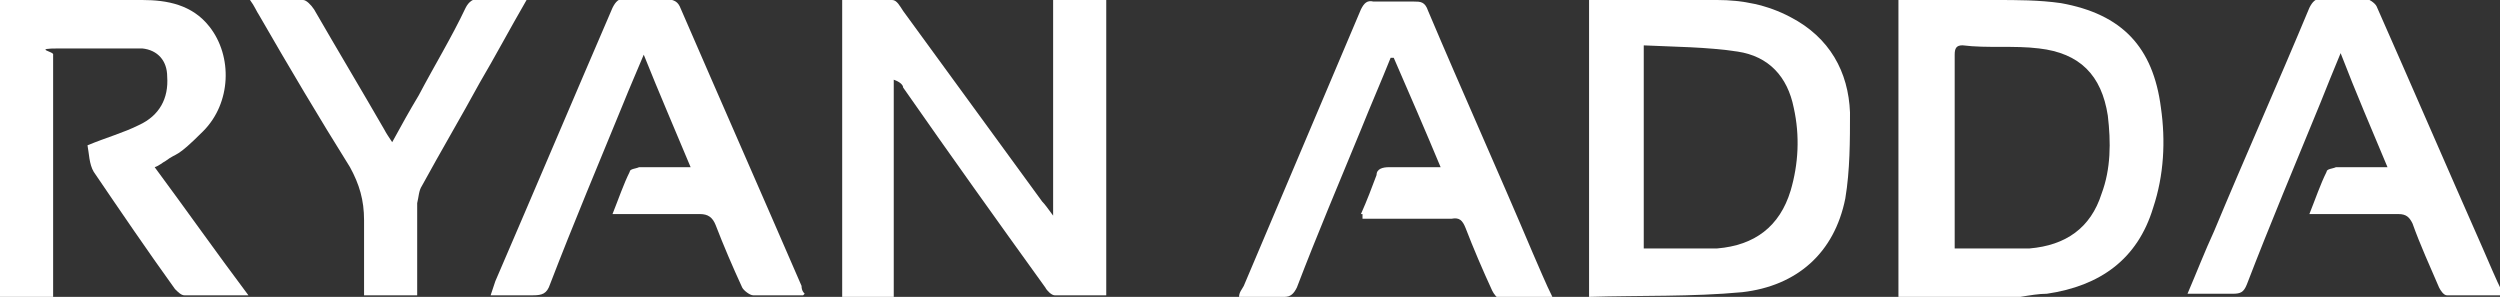<svg xmlns="http://www.w3.org/2000/svg" id="Layer_1" data-name="Layer 1" viewBox="0 0 160 19"><rect x="0" y="0" width="160" height="19" fill="#333333" stroke="none"/><defs><style>      .cls-1 {        fill: #fff;        stroke-width: 0px;      }    </style></defs><path class="cls-1" d="M70.7,18.9h-3.2c-.2,0-.5-.3-.6-.5-3.1-4.3-6.1-8.5-9.1-12.8,0-.2-.3-.4-.6-.5v13.9h-3.3V0h3.2c.3,0,.5.4.7.7,3,4.1,5.9,8.1,8.9,12.2.2.2.4.5.7.9V0h3.4v18.9h-.1Z"></path><path class="cls-1" d="M101.7,19V0h8.2c1.6,0,3.2.3,4.7,1.1,2.5,1.3,3.7,3.5,3.8,6.1,0,1.8,0,3.7-.3,5.5-.7,3.5-3.1,5.6-6.6,6-3.2.3-6.5.2-9.8.3ZM105.2,2.8v13.1h4.7c2.4-.2,4-1.4,4.7-3.7.5-1.7.6-3.5.2-5.3-.4-2-1.6-3.3-3.6-3.6s-4-.3-6.1-.4h.1Z"></path><path class="cls-1" d="M121.7,0h6c1.4,0,2.8,0,4.2.2,3.9.7,5.9,2.8,6.4,6.7.3,2.1.2,4.3-.5,6.4-1,3.3-3.4,5-6.8,5.5-.5,0-1.1.1-1.7.2h-7.8V0h.2ZM125.2,15.9h4.7c2.3-.2,3.9-1.3,4.6-3.5.6-1.6.6-3.3.4-5-.4-2.6-1.8-4-4.4-4.3-1.6-.2-3.3,0-4.9-.2-.4,0-.5.2-.5.6v12.4h0Z"></path><path class="cls-1" d="M15.9,18.9h-4.1c-.2,0-.4-.2-.6-.4-1.8-2.5-3.5-5-5.2-7.5-.3-.5-.3-1.2-.4-1.7,1.2-.5,2.3-.8,3.3-1.3,1.3-.6,1.9-1.7,1.8-3.1,0-1-.6-1.7-1.6-1.8-1.8,0-3.5,0-5.3,0s-.3.2-.4.4v15.5H0V0h9.1c1.6,0,3.2.3,4.3,1.7,1.5,1.9,1.4,4.9-.4,6.7s-1.6,1.3-2.4,1.9c-.2.1-.4.3-.7.4,2,2.7,3.9,5.4,6,8.2Z"></path><path class="cls-1" d="M51.4,18.9h-3.2c-.2,0-.6-.3-.7-.5-.6-1.3-1.2-2.7-1.7-4-.2-.5-.5-.7-1-.7h-5.6c.4-1,.7-1.9,1.1-2.7,0-.2.4-.2.6-.3h3.3c-1-2.4-2-4.7-3-7.2-.5,1.2-.9,2.1-1.3,3.1-1.6,3.9-3.2,7.7-4.7,11.6-.2.6-.5.7-1.1.7h-2.7c.1-.3.2-.6.3-.9,2.5-5.8,5-11.7,7.5-17.5.2-.4.4-.6.8-.6h2.6C43,0,43.3,0,43.5.4c2.6,6,5.2,11.9,7.8,17.9,0,.1,0,.3.2.5h0Z"></path><path class="cls-1" d="M87.1,13.7c.4-.9.7-1.7,1-2.5,0-.4.4-.5.8-.5h3.3c-1-2.4-2-4.7-3-7h-.2c-.6,1.5-1.3,3.1-1.9,4.6-1.4,3.4-2.8,6.7-4.1,10.1-.2.4-.4.6-.8.6h-2.9c0-.3.2-.5.3-.7,2.5-5.9,5-11.8,7.5-17.7.2-.4.4-.6.8-.5h2.6c.4,0,.7,0,.9.6,2.2,5.2,4.5,10.3,6.7,15.5.4.9.8,1.9,1.3,2.9h-3.4c-.2,0-.4-.3-.5-.5-.6-1.3-1.2-2.7-1.7-4-.2-.5-.4-.7-.9-.6h-5.7v-.3Z"></path><path class="cls-1" d="M160,18.9h-3.4c-.2,0-.4-.3-.5-.5-.6-1.4-1.2-2.7-1.7-4.1-.2-.4-.4-.6-.9-.6h-5.7c.4-1,.7-1.9,1.1-2.7,0-.2.4-.2.6-.3h3.3c-1-2.4-2-4.7-3-7.3-.5,1.2-.9,2.2-1.3,3.2-1.6,3.9-3.2,7.7-4.7,11.6-.2.5-.4.6-.9.6h-2.9c.6-1.4,1.1-2.7,1.7-4,2-4.8,4.1-9.5,6.1-14.3.2-.4.4-.6.8-.6h2.7c.3,0,.7.3.8.5,2.3,5.2,4.5,10.3,6.8,15.5.4.9.8,1.9,1.3,2.9h-.2Z"></path><path class="cls-1" d="M33.7,0c-1.1,1.9-2,3.6-3,5.3-1.2,2.2-2.5,4.4-3.7,6.6-.2.3-.2.7-.3,1.1v5.9h-3.4v-4.8c0-1.3-.3-2.3-.9-3.4-2-3.2-3.9-6.4-5.8-9.7C16.4.7,16.3.4,16,0h3.4C19.6,0,19.9.3,20.1.6c1.5,2.6,3,5.1,4.5,7.7.1.2.3.5.5.8.6-1.1,1.1-2,1.7-3,1-1.9,2.1-3.7,3-5.6.2-.4.5-.6.9-.6h3,0Z"></path></svg>